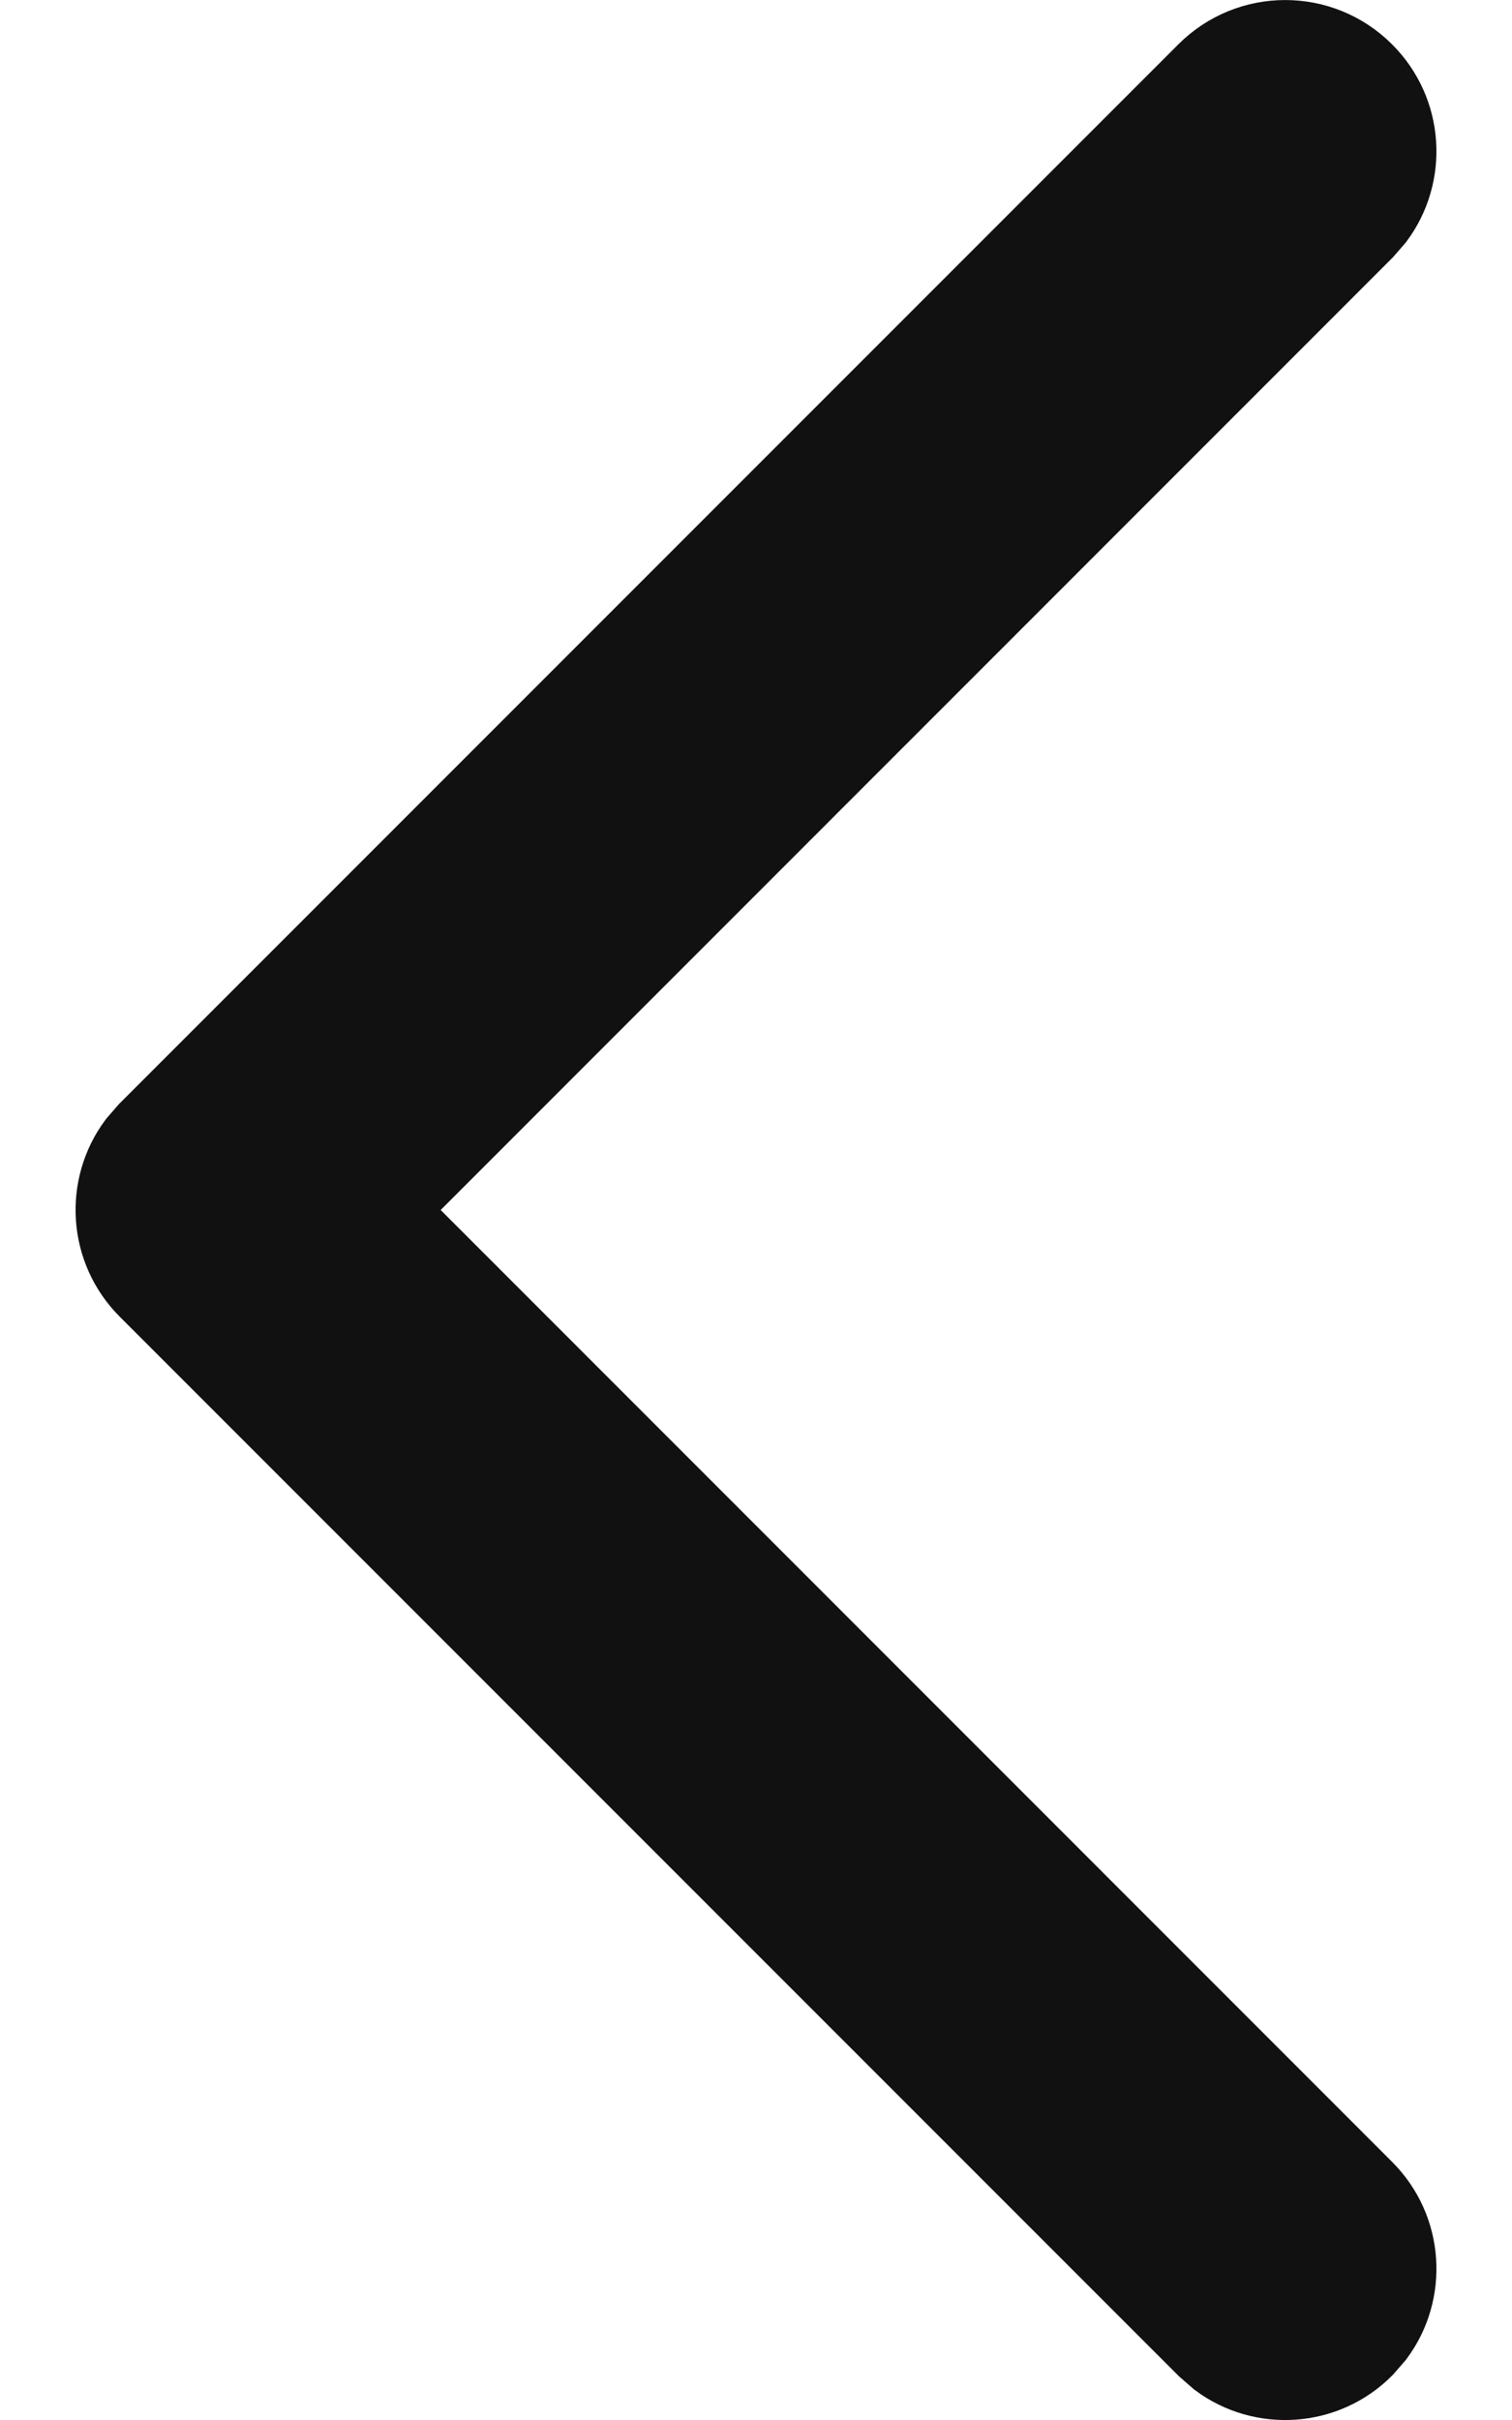 <svg xmlns:xlink="http://www.w3.org/1999/xlink" width="10" height="16" viewBox="0 0 10 16" fill="none" xmlns="http://www.w3.org/2000/svg" class="w-[7px] xl:w-[10px] h-auto inline-block mr-[11px] xl:mr-[15px]" data-v-8cee56a4=""><path d="M9.03 0.47C9.297 0.736 9.321 1.153 9.103 1.446L9.03 1.53L2.561 8L9.03 14.47C9.297 14.736 9.321 15.153 9.103 15.446L9.03 15.53C8.764 15.797 8.347 15.821 8.054 15.603L7.97 15.53L0.97 8.53C0.703 8.264 0.679 7.847 0.897 7.554L0.97 7.47L7.97 0.47C8.263 0.177 8.737 0.177 9.03 0.47Z" fill="#111111" stroke="#111111" stroke-width="0.5px" data-v-8cee56a4=""></path></svg>